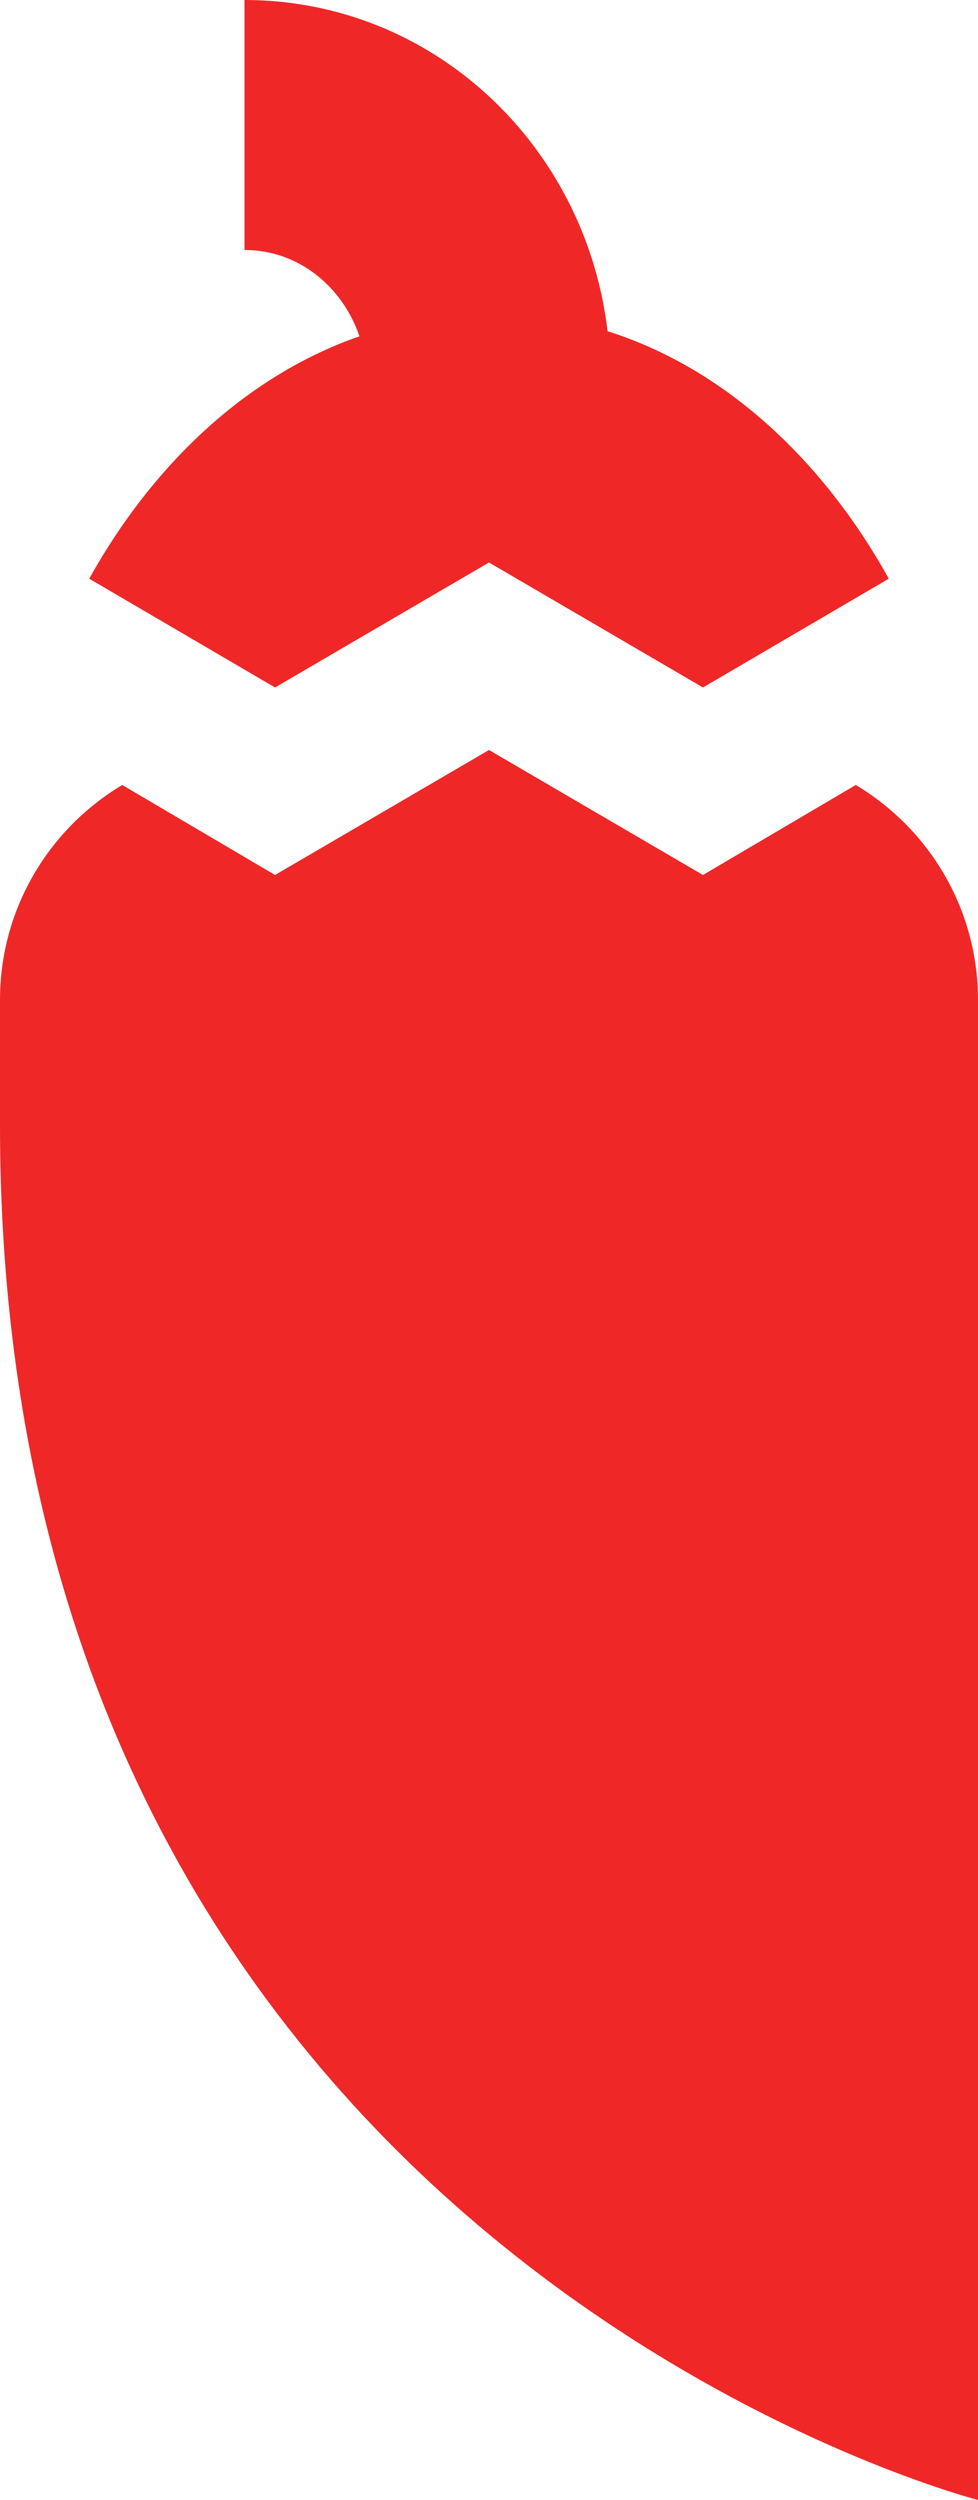 <svg xmlns="http://www.w3.org/2000/svg" width="9" height="23" viewBox="0 0 9 23" fill="none"><path id="Vector" d="M9 9.2V23C9 23 0 20.7 0 10.35V9.2C0 8.361 0.45 7.625 1.125 7.222L2.531 8.05L4.5 6.9L6.469 8.05L7.875 7.222C8.55 7.625 9 8.361 9 9.2ZM4.5 5.175L6.469 6.325L8.179 5.324C7.56 4.209 6.649 3.381 5.591 3.047C5.389 1.334 3.982 0 2.25 0V2.3C2.745 2.3 3.15 2.634 3.308 3.094C2.284 3.45 1.417 4.255 0.821 5.324L2.531 6.325L4.5 5.175Z" fill="#F02727"></path></svg>